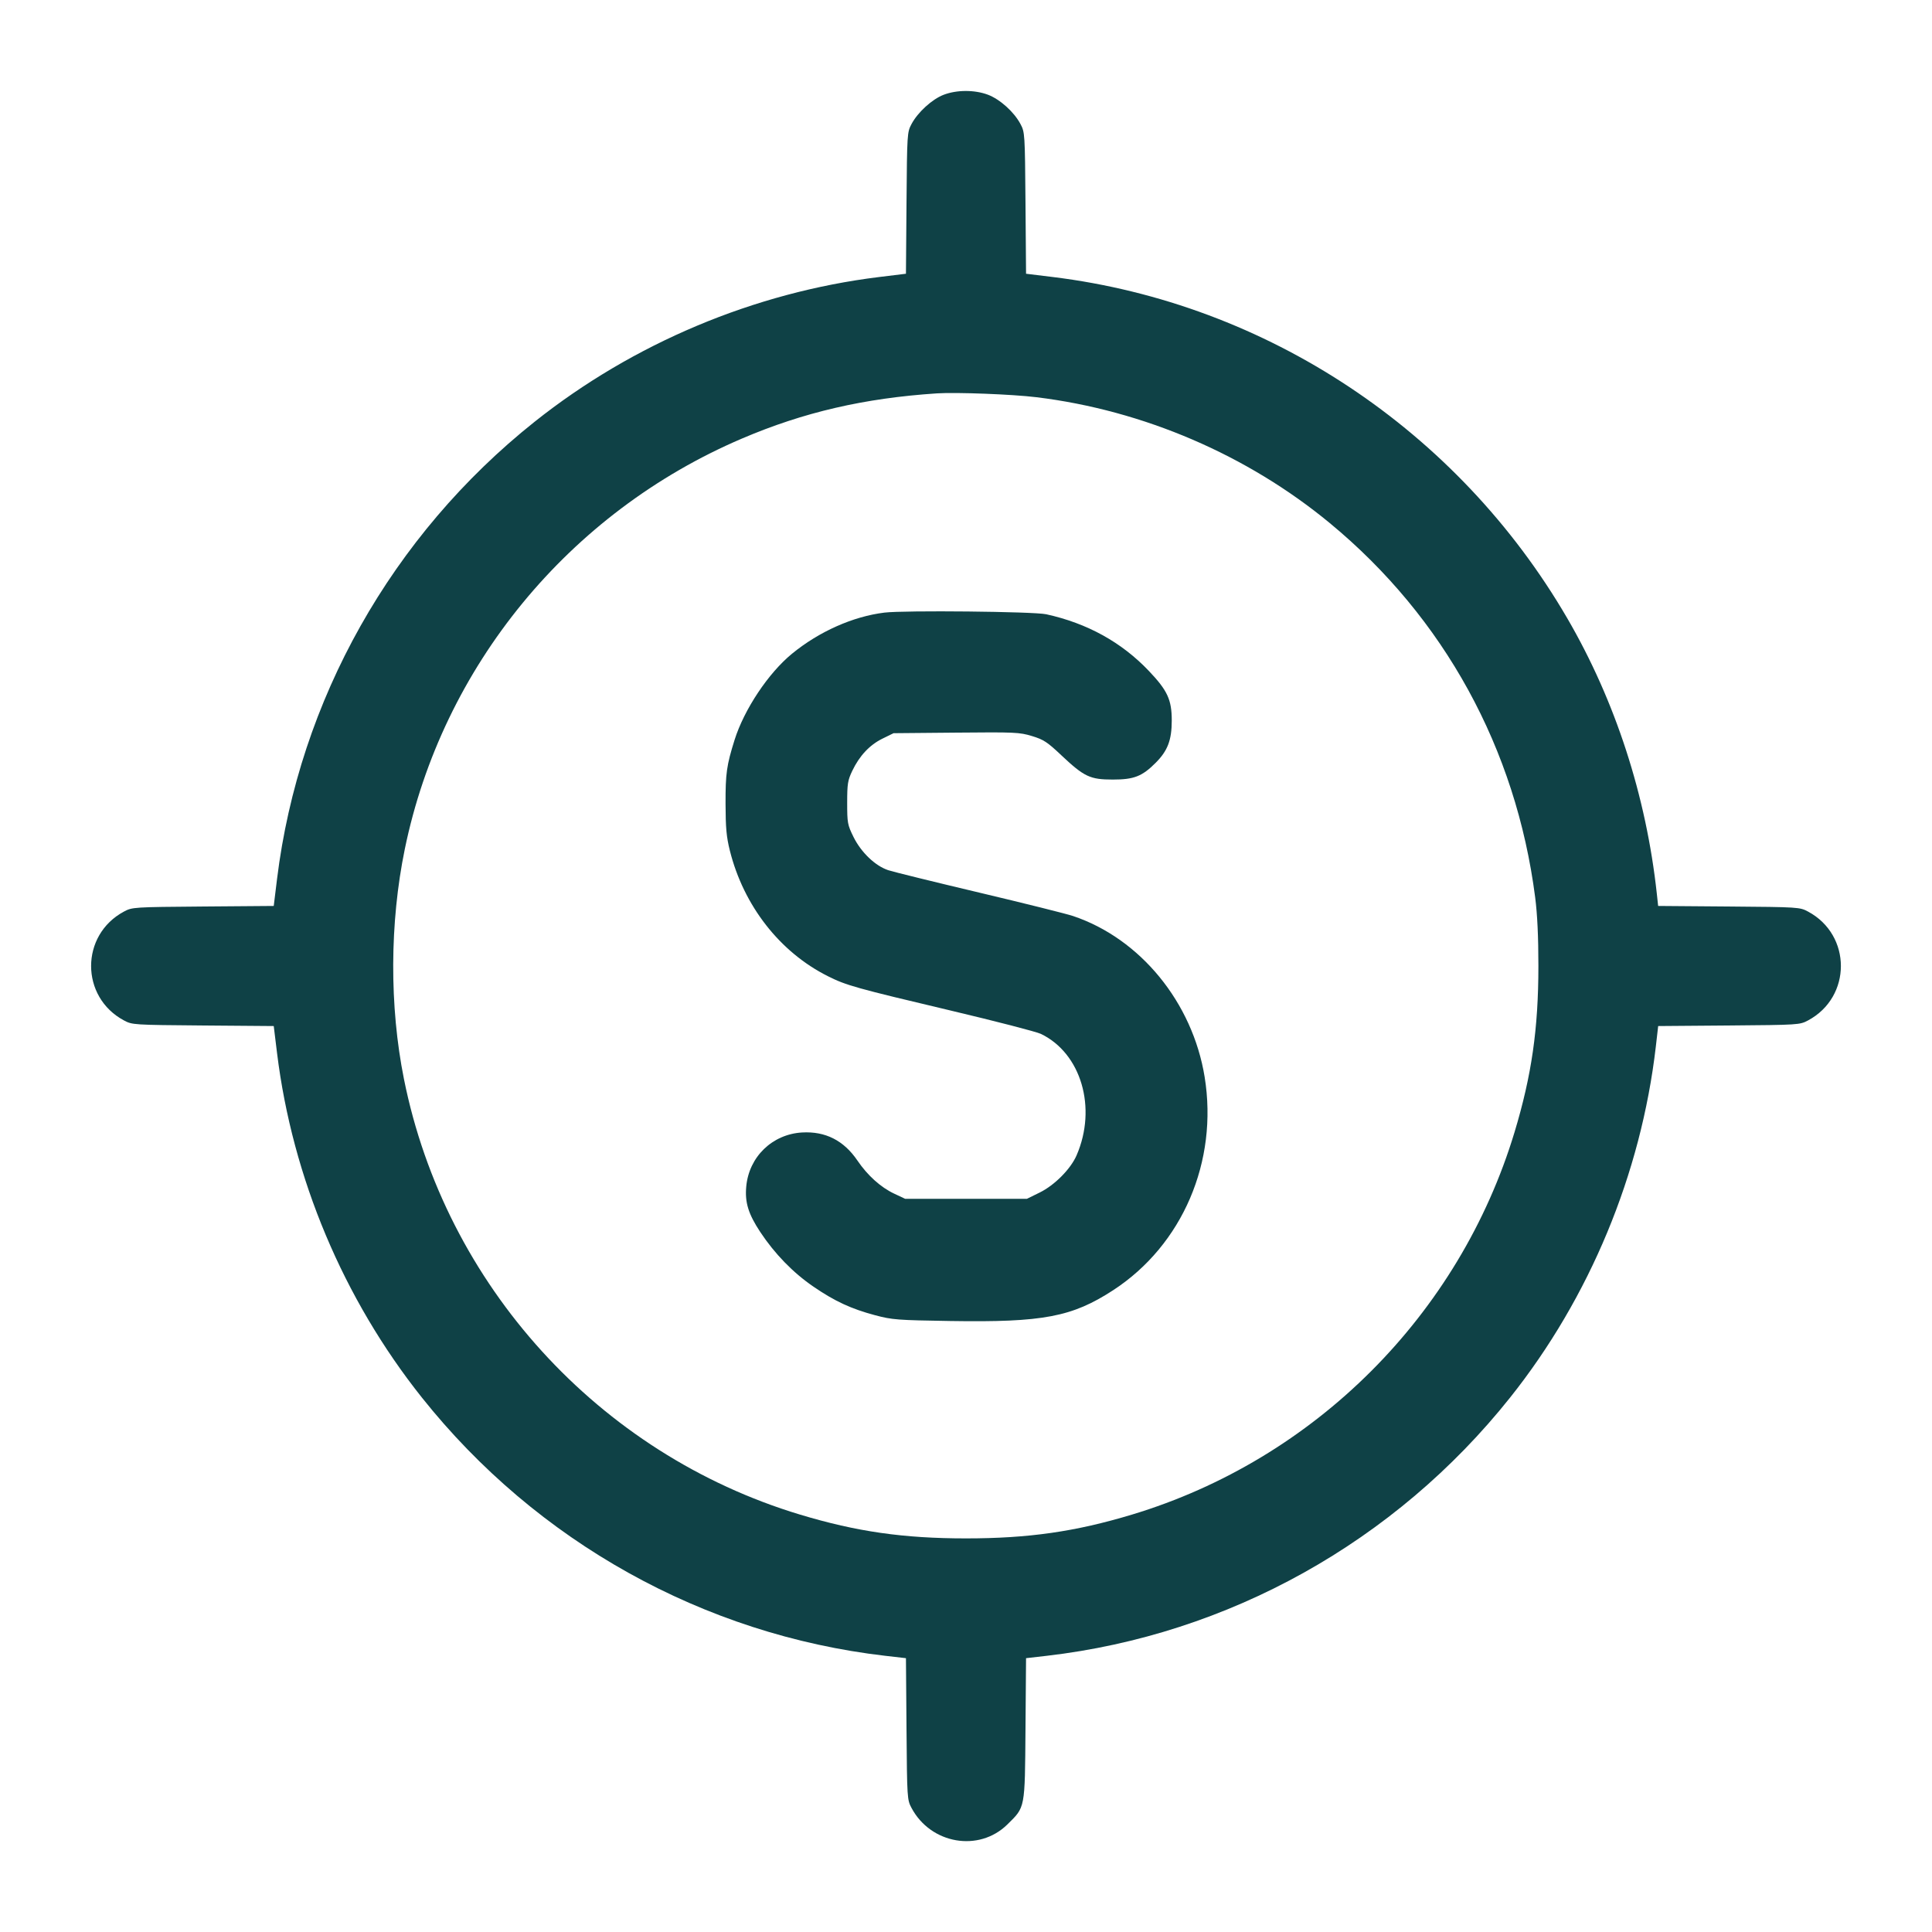 <svg xmlns="http://www.w3.org/2000/svg" width="48" height="48" viewBox="0 0 48 48" version="1.1">
	<path d="M23.444 2.355C23.158 2.465 22.803 2.788 22.647 3.081C22.538 3.285 22.536 3.316 22.522 5.044L22.508 6.801 21.838 6.883C18.739 7.265 15.73 8.53 13.279 10.481C9.735 13.303 7.431 17.394 6.883 21.838L6.801 22.508 5.044 22.522C3.316 22.536 3.285 22.538 3.081 22.647C1.991 23.229 1.991 24.771 3.081 25.353C3.285 25.462 3.316 25.464 5.044 25.478L6.801 25.492 6.883 26.162C7.265 29.261 8.53 32.27 10.481 34.721C13.333 38.303 17.478 40.614 21.994 41.138L22.508 41.197 22.522 42.955C22.536 44.685 22.538 44.715 22.647 44.919C23.126 45.817 24.323 46.022 25.028 45.328C25.475 44.887 25.462 44.956 25.478 42.955L25.492 41.197 26.006 41.138C30.522 40.614 34.667 38.303 37.519 34.721C39.495 32.239 40.771 29.166 41.138 26.006L41.197 25.492 42.955 25.478C44.685 25.464 44.715 25.462 44.919 25.353C46.009 24.771 46.009 23.229 44.919 22.647C44.715 22.538 44.685 22.536 42.954 22.522L41.196 22.508 41.164 22.21C40.9 19.774 40.131 17.408 38.938 15.36C36.217 10.686 31.471 7.537 26.162 6.883L25.492 6.801 25.478 5.044C25.464 3.316 25.462 3.285 25.353 3.081C25.193 2.779 24.842 2.465 24.542 2.352C24.211 2.229 23.77 2.23 23.444 2.355M23.28 9.773C21.471 9.892 19.966 10.241 18.431 10.897C14.134 12.732 10.989 16.564 10.057 21.096C9.681 22.927 9.673 25 10.036 26.808C11.062 31.926 14.874 36.12 19.874 37.629C21.282 38.054 22.446 38.221 24 38.221C25.554 38.221 26.718 38.054 28.126 37.629C32.666 36.258 36.258 32.666 37.629 28.126C38.054 26.718 38.221 25.554 38.221 24C38.221 23.272 38.195 22.717 38.141 22.296C37.666 18.601 35.879 15.343 33.042 12.999C30.988 11.302 28.407 10.194 25.752 9.869C25.161 9.796 23.751 9.742 23.28 9.773M21.974 15.22C21.194 15.315 20.351 15.69 19.679 16.24C19.09 16.722 18.489 17.624 18.25 18.384C18.053 19.012 18.024 19.215 18.026 19.968C18.028 20.57 18.048 20.793 18.133 21.133C18.476 22.504 19.376 23.657 20.57 24.254C21.027 24.483 21.26 24.548 23.616 25.106C24.738 25.372 25.747 25.633 25.859 25.686C26.861 26.167 27.26 27.524 26.747 28.705C26.6 29.044 26.202 29.445 25.833 29.627L25.514 29.784 24.001 29.784L22.488 29.784 22.216 29.656C21.883 29.5 21.554 29.204 21.303 28.834C20.963 28.334 20.507 28.103 19.928 28.136C19.187 28.179 18.607 28.741 18.54 29.481C18.504 29.874 18.593 30.162 18.889 30.61C19.249 31.153 19.702 31.619 20.212 31.968C20.741 32.33 21.147 32.518 21.743 32.677C22.169 32.79 22.294 32.799 23.608 32.82C25.913 32.857 26.635 32.72 27.659 32.053C29.379 30.931 30.269 28.854 29.929 26.757C29.629 24.907 28.331 23.319 26.659 22.758C26.498 22.704 25.45 22.442 24.331 22.177C23.212 21.912 22.194 21.661 22.069 21.62C21.745 21.513 21.395 21.178 21.205 20.794C21.056 20.491 21.048 20.446 21.048 19.945C21.048 19.473 21.062 19.388 21.174 19.152C21.352 18.779 21.606 18.507 21.925 18.351L22.2 18.216 23.755 18.202C25.217 18.188 25.33 18.193 25.639 18.287C25.927 18.374 26.019 18.434 26.37 18.766C26.938 19.3 27.082 19.368 27.648 19.368C28.173 19.368 28.375 19.289 28.711 18.953C29.01 18.654 29.111 18.39 29.112 17.904C29.112 17.386 29.007 17.157 28.545 16.671C27.867 15.957 27.011 15.484 25.992 15.261C25.682 15.193 22.467 15.16 21.974 15.22" stroke="none" fill="#0f4146" fill-rule="evenodd" stroke-width="0.048"></path>
</svg>